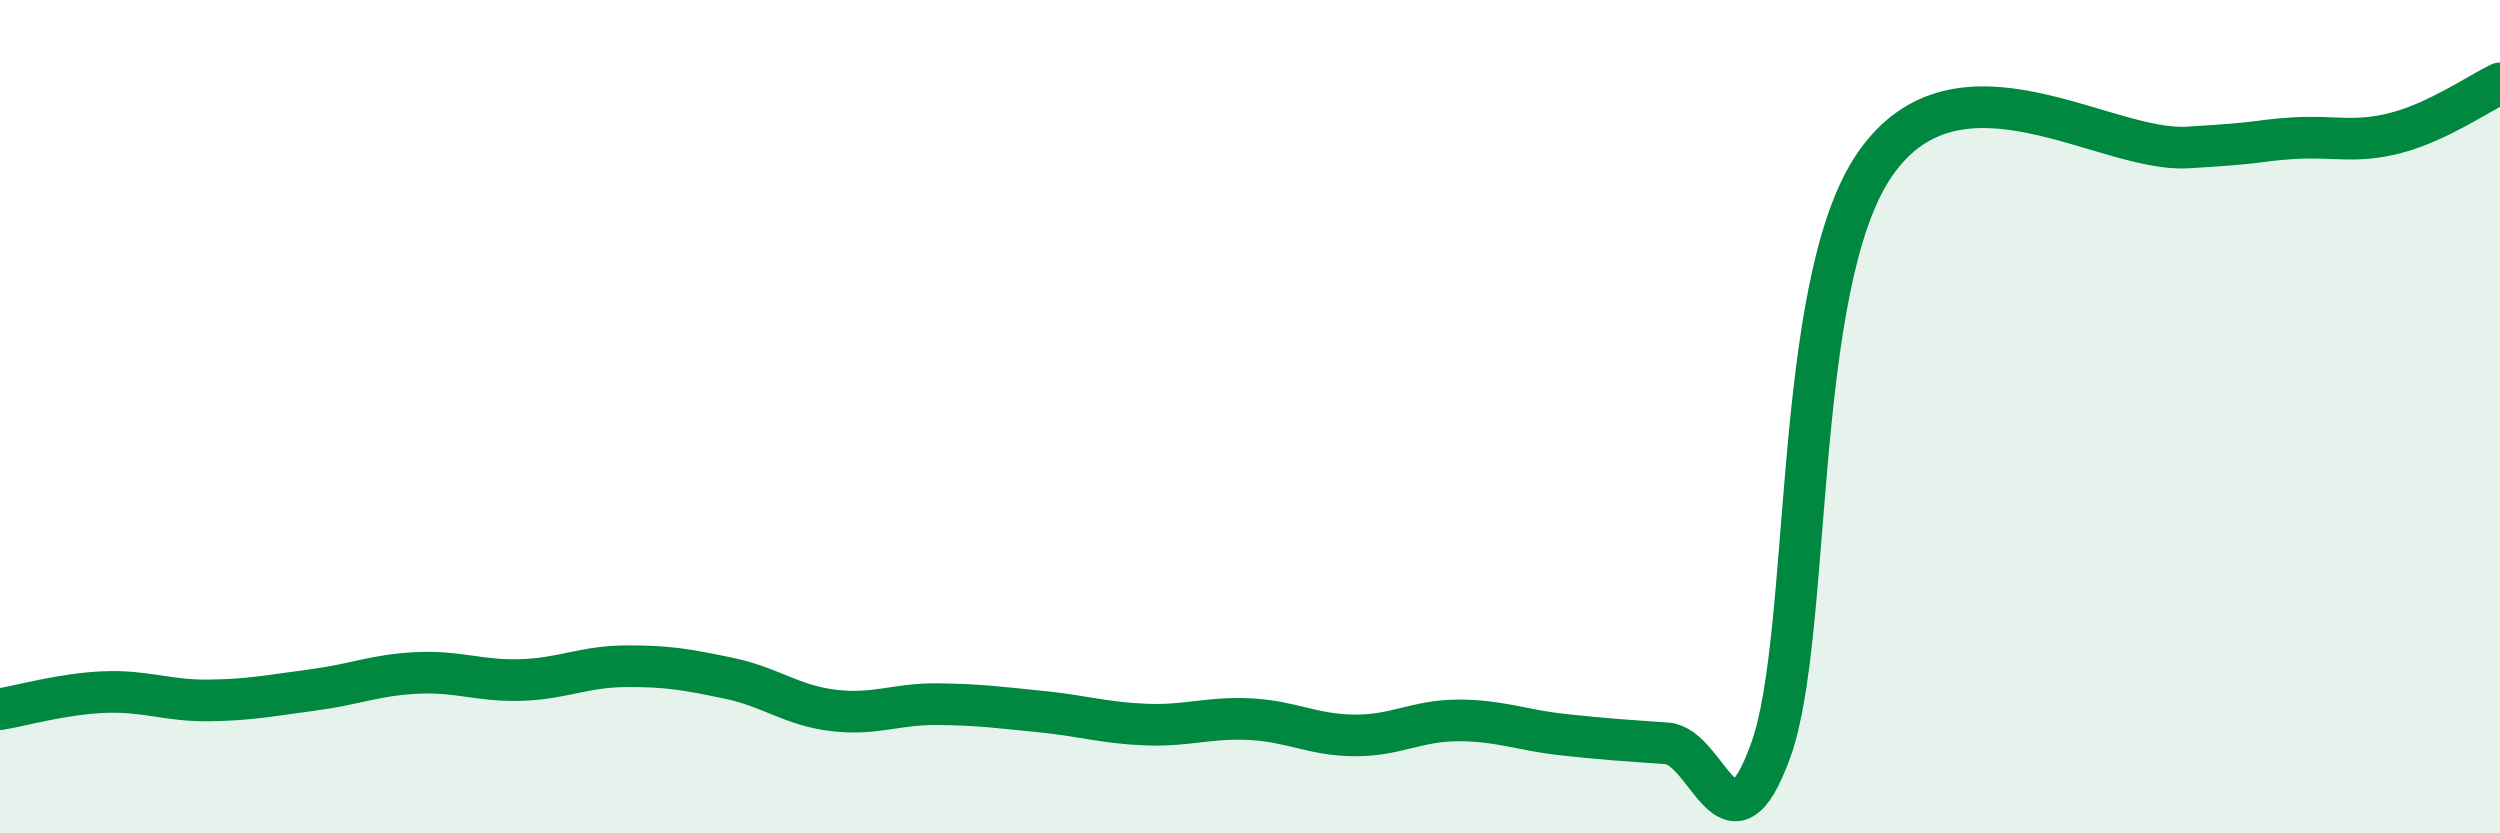 
    <svg width="60" height="20" viewBox="0 0 60 20" xmlns="http://www.w3.org/2000/svg">
      <path
        d="M 0,17.02 C 0.5,16.94 1.5,16.65 2.5,16.61 C 3.5,16.57 4,16.82 5,16.81 C 6,16.8 6.5,16.69 7.5,16.56 C 8.5,16.43 9,16.2 10,16.15 C 11,16.1 11.5,16.35 12.5,16.32 C 13.5,16.29 14,16 15,15.99 C 16,15.98 16.5,16.07 17.5,16.28 C 18.5,16.49 19,16.93 20,17.05 C 21,17.17 21.5,16.89 22.5,16.9 C 23.5,16.91 24,16.98 25,17.08 C 26,17.18 26.5,17.35 27.5,17.39 C 28.5,17.43 29,17.21 30,17.26 C 31,17.31 31.5,17.64 32.5,17.65 C 33.5,17.66 34,17.29 35,17.29 C 36,17.29 36.5,17.52 37.5,17.63 C 38.5,17.74 39,17.77 40,17.84 C 41,17.91 41.5,20.78 42.5,18 C 43.5,15.22 43,6.83 45,3.94 C 47,1.05 50.5,3.66 52.5,3.54 C 54.5,3.42 54,3.39 55,3.32 C 56,3.25 56.5,3.45 57.5,3.19 C 58.5,2.93 59.5,2.24 60,2L60 20L0 20Z"
        fill="#008740"
        opacity="0.1"
        stroke-linecap="round"
        stroke-linejoin="round"
      />
      <path
        d="M 0,17.02 C 0.5,16.94 1.5,16.65 2.5,16.61 C 3.5,16.57 4,16.82 5,16.81 C 6,16.8 6.5,16.69 7.5,16.56 C 8.5,16.43 9,16.2 10,16.15 C 11,16.1 11.5,16.35 12.5,16.32 C 13.5,16.29 14,16 15,15.99 C 16,15.98 16.5,16.07 17.5,16.28 C 18.5,16.49 19,16.93 20,17.05 C 21,17.17 21.5,16.89 22.5,16.9 C 23.5,16.91 24,16.98 25,17.08 C 26,17.18 26.5,17.35 27.5,17.39 C 28.5,17.43 29,17.21 30,17.26 C 31,17.31 31.5,17.64 32.5,17.65 C 33.5,17.66 34,17.29 35,17.29 C 36,17.29 36.5,17.52 37.5,17.63 C 38.5,17.74 39,17.77 40,17.84 C 41,17.91 41.5,20.78 42.5,18 C 43.5,15.22 43,6.83 45,3.94 C 47,1.05 50.5,3.66 52.5,3.54 C 54.5,3.42 54,3.39 55,3.32 C 56,3.25 56.5,3.45 57.5,3.19 C 58.5,2.93 59.5,2.24 60,2"
        stroke="#008740"
        stroke-width="1"
        fill="none"
        stroke-linecap="round"
        stroke-linejoin="round"
      />
    </svg>
  